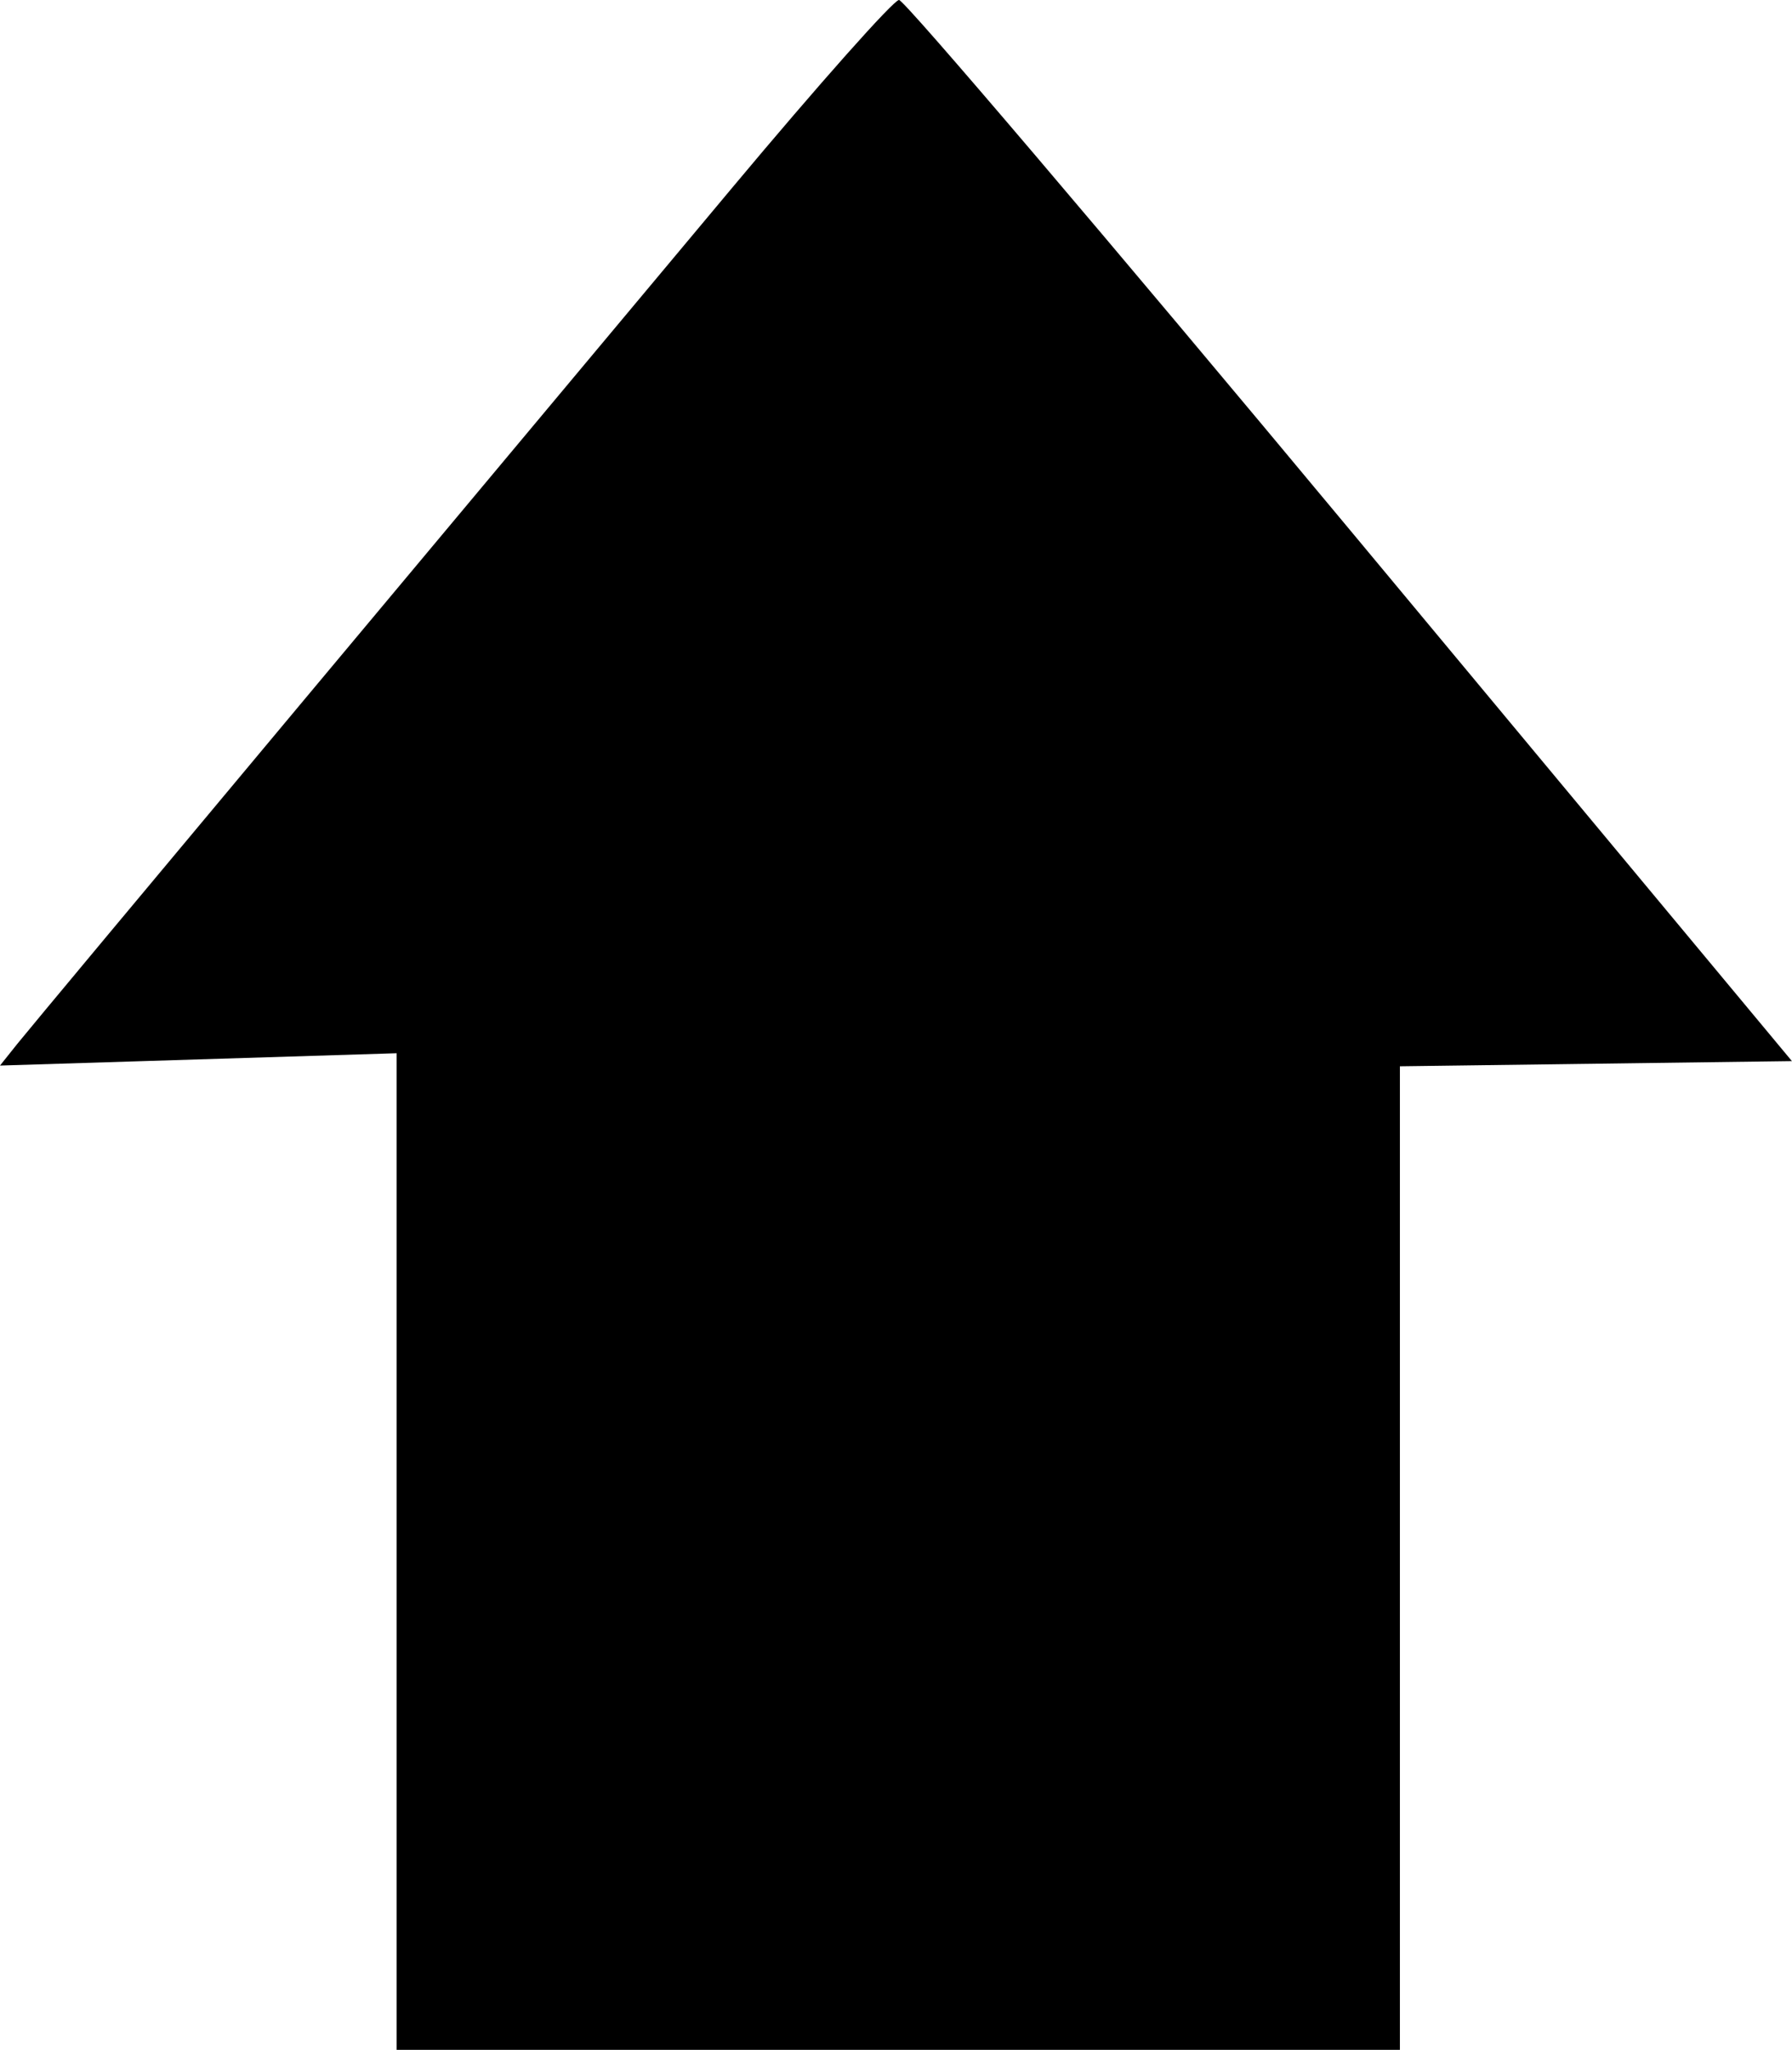 <?xml version="1.0" encoding="UTF-8" standalone="no"?>
<!-- Created with Inkscape (http://www.inkscape.org/) -->

<svg
   width="49.148mm"
   height="56.224mm"
   viewBox="0 0 49.148 56.224"
   version="1.1"
   id="svg5"
   xml:space="preserve"
   inkscape:version="1.2 (dc2aedaf03, 2022-05-15)"
   sodipodi:docname="arrow.svg"
   xmlns:inkscape="http://www.inkscape.org/namespaces/inkscape"
   xmlns:sodipodi="http://sodipodi.sourceforge.net/DTD/sodipodi-0.dtd"
   xmlns="http://www.w3.org/2000/svg"
   xmlns:svg="http://www.w3.org/2000/svg"><sodipodi:namedview
     id="namedview7"
     pagecolor="#ffffff"
     bordercolor="#000000"
     borderopacity="0.25"
     inkscape:showpageshadow="2"
     inkscape:pageopacity="0.0"
     inkscape:pagecheckerboard="0"
     inkscape:deskcolor="#d1d1d1"
     inkscape:document-units="mm"
     showgrid="false"
     inkscape:zoom="0.73851712"
     inkscape:cx="93.430468"
     inkscape:cy="368.30561"
     inkscape:window-width="1920"
     inkscape:window-height="1009"
     inkscape:window-x="-8"
     inkscape:window-y="-8"
     inkscape:window-maximized="1"
     inkscape:current-layer="layer1" /><defs
     id="defs2" /><g
     inkscape:label="Layer 1"
     inkscape:groupmode="layer"
     id="layer1"
     transform="translate(-79.618,-51.263)"><path
       style="fill:#000000;stroke-width:0.265"
       d="m 90.496,93.818 v -13.668 l -5.439,0.169 -5.439,0.169 0.478,-0.599 c 0.263,-0.329 3.81,-4.584 7.881,-9.454 4.072,-4.87 9.344,-11.177 11.715,-14.014 2.372,-2.838 4.434,-5.159 4.583,-5.159 0.149,0 5.72,6.548 12.38,14.552 l 12.109,14.552 -5.376,0.071 -5.376,0.071 v 13.488 13.488 H 104.255 90.496 Z"
       id="path179" /></g></svg>
